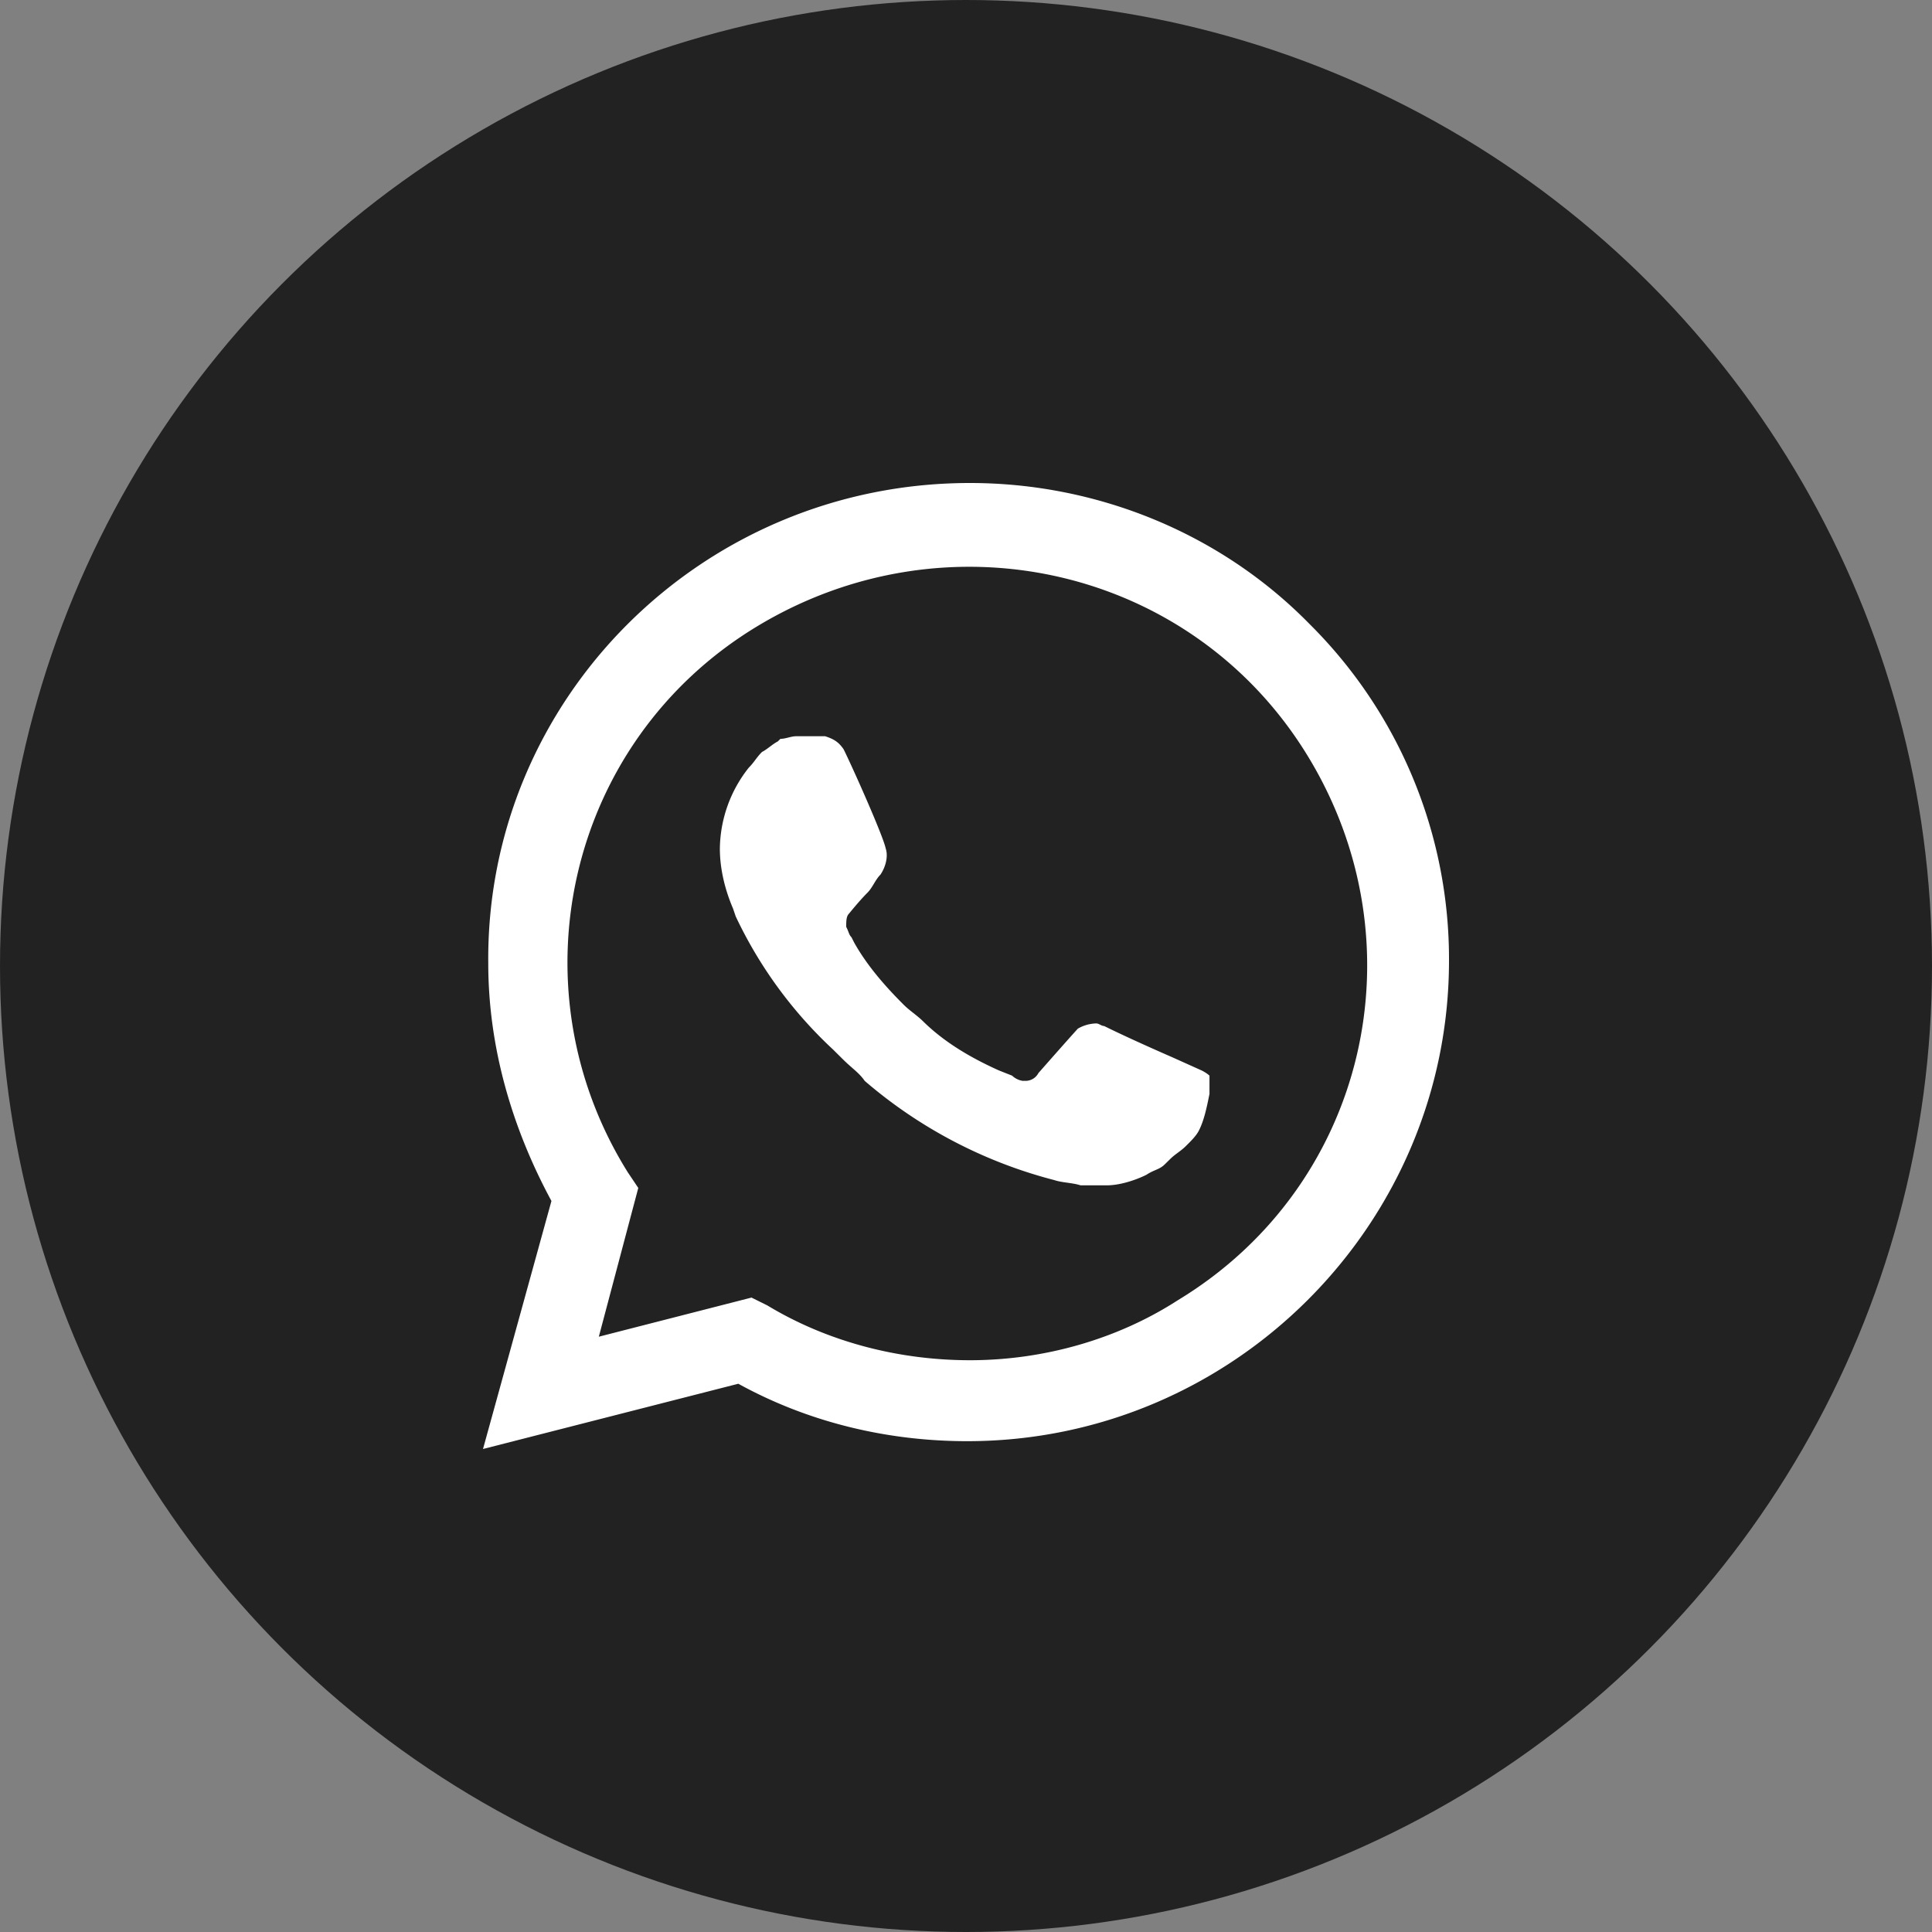 <svg width="40" height="40" fill="none" xmlns="http://www.w3.org/2000/svg"><rect width="100%" height="100%" fill="#808080" stroke="none"/><circle cx="20" cy="20" r="20" fill="#222"/><path d="M27.112 12.919C25.259 11.027 22.698 10 20.082 10c-5.559 0-10.027 4.486-9.973 9.946 0 1.73.49 3.405 1.308 4.919L10 30l5.286-1.351c1.472.81 3.106 1.189 4.741 1.189 5.504 0 9.973-4.487 9.973-9.946a9.77 9.77 0 00-2.888-6.973zm-7.03 15.243c-1.472 0-2.943-.378-4.196-1.135l-.327-.162-3.161.81.817-3.08-.218-.325c-2.397-3.838-1.253-8.919 2.67-11.297 3.924-2.378 8.992-1.243 11.39 2.649 2.398 3.892 1.254 8.919-2.67 11.297-1.253.81-2.78 1.243-4.305 1.243zm4.795-6l-.6-.27s-.871-.378-1.416-.649c-.055 0-.109-.054-.163-.054a.792.792 0 00-.382.108s-.054.054-.817.92a.3.3 0 01-.273.161h-.054a.415.415 0 01-.218-.108l-.273-.108c-.6-.27-1.144-.594-1.58-1.027-.11-.108-.273-.216-.382-.324-.381-.379-.763-.811-1.035-1.297l-.055-.109c-.054-.054-.054-.108-.109-.216 0-.108 0-.216.055-.27 0 0 .218-.27.381-.433.11-.108.164-.27.273-.378.109-.162.163-.378.109-.54-.055-.27-.709-1.73-.872-2.055-.11-.162-.218-.216-.382-.27h-.599c-.109 0-.218.054-.327.054l-.055.054c-.108.054-.217.162-.326.217-.11.108-.164.216-.273.324a2.743 2.743 0 00-.6 1.676c0 .432.11.864.273 1.243l.055.162a9.008 9.008 0 002.016 2.757l.218.216c.163.162.327.27.436.432a9.763 9.763 0 003.924 2.054c.163.055.381.055.545.109h.545c.272 0 .599-.109.817-.217.163-.108.272-.108.381-.216l.11-.108c.108-.108.217-.162.326-.27.11-.108.218-.216.273-.325.109-.216.163-.486.218-.756v-.379s-.055-.054-.164-.108z" fill="#fff"/></svg>